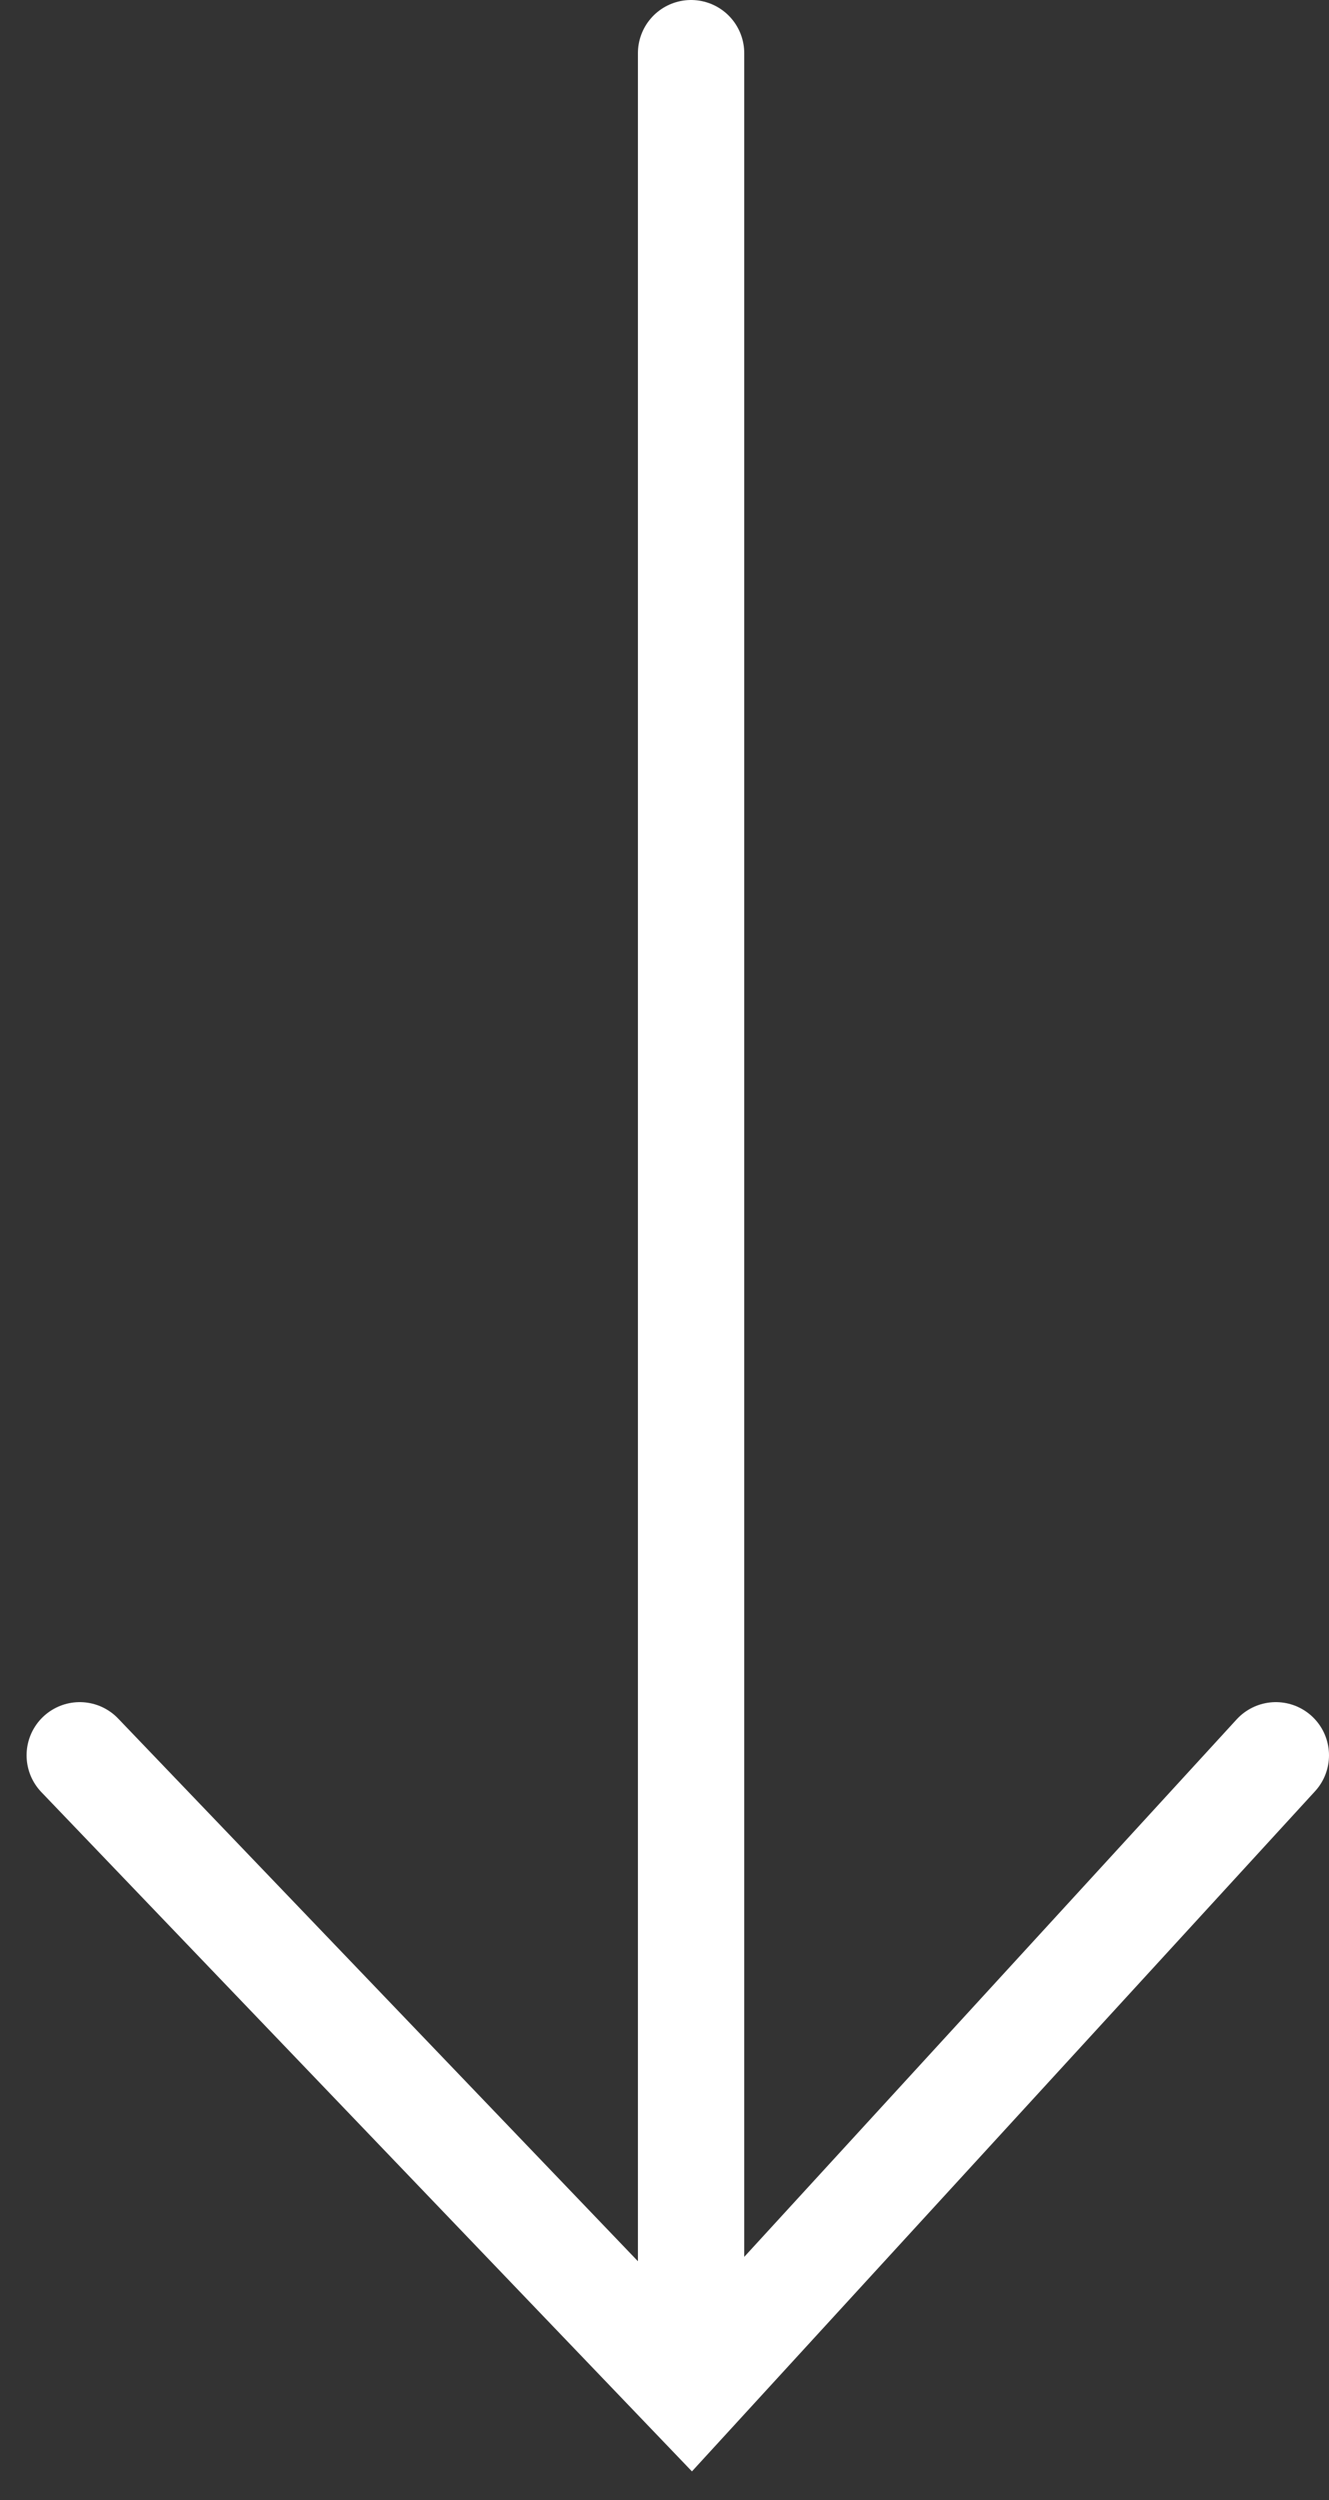 <svg width="25" height="47" viewBox="0 0 25 47" fill="none" xmlns="http://www.w3.org/2000/svg">
<rect x="0" y="0" width="25" height="47" fill="#333333" stroke="none"/>
<path d="M13 1L13 43M24 33L13 45L1.5 33" stroke="white" stroke-width="2" stroke-linecap="round"/>
</svg>
